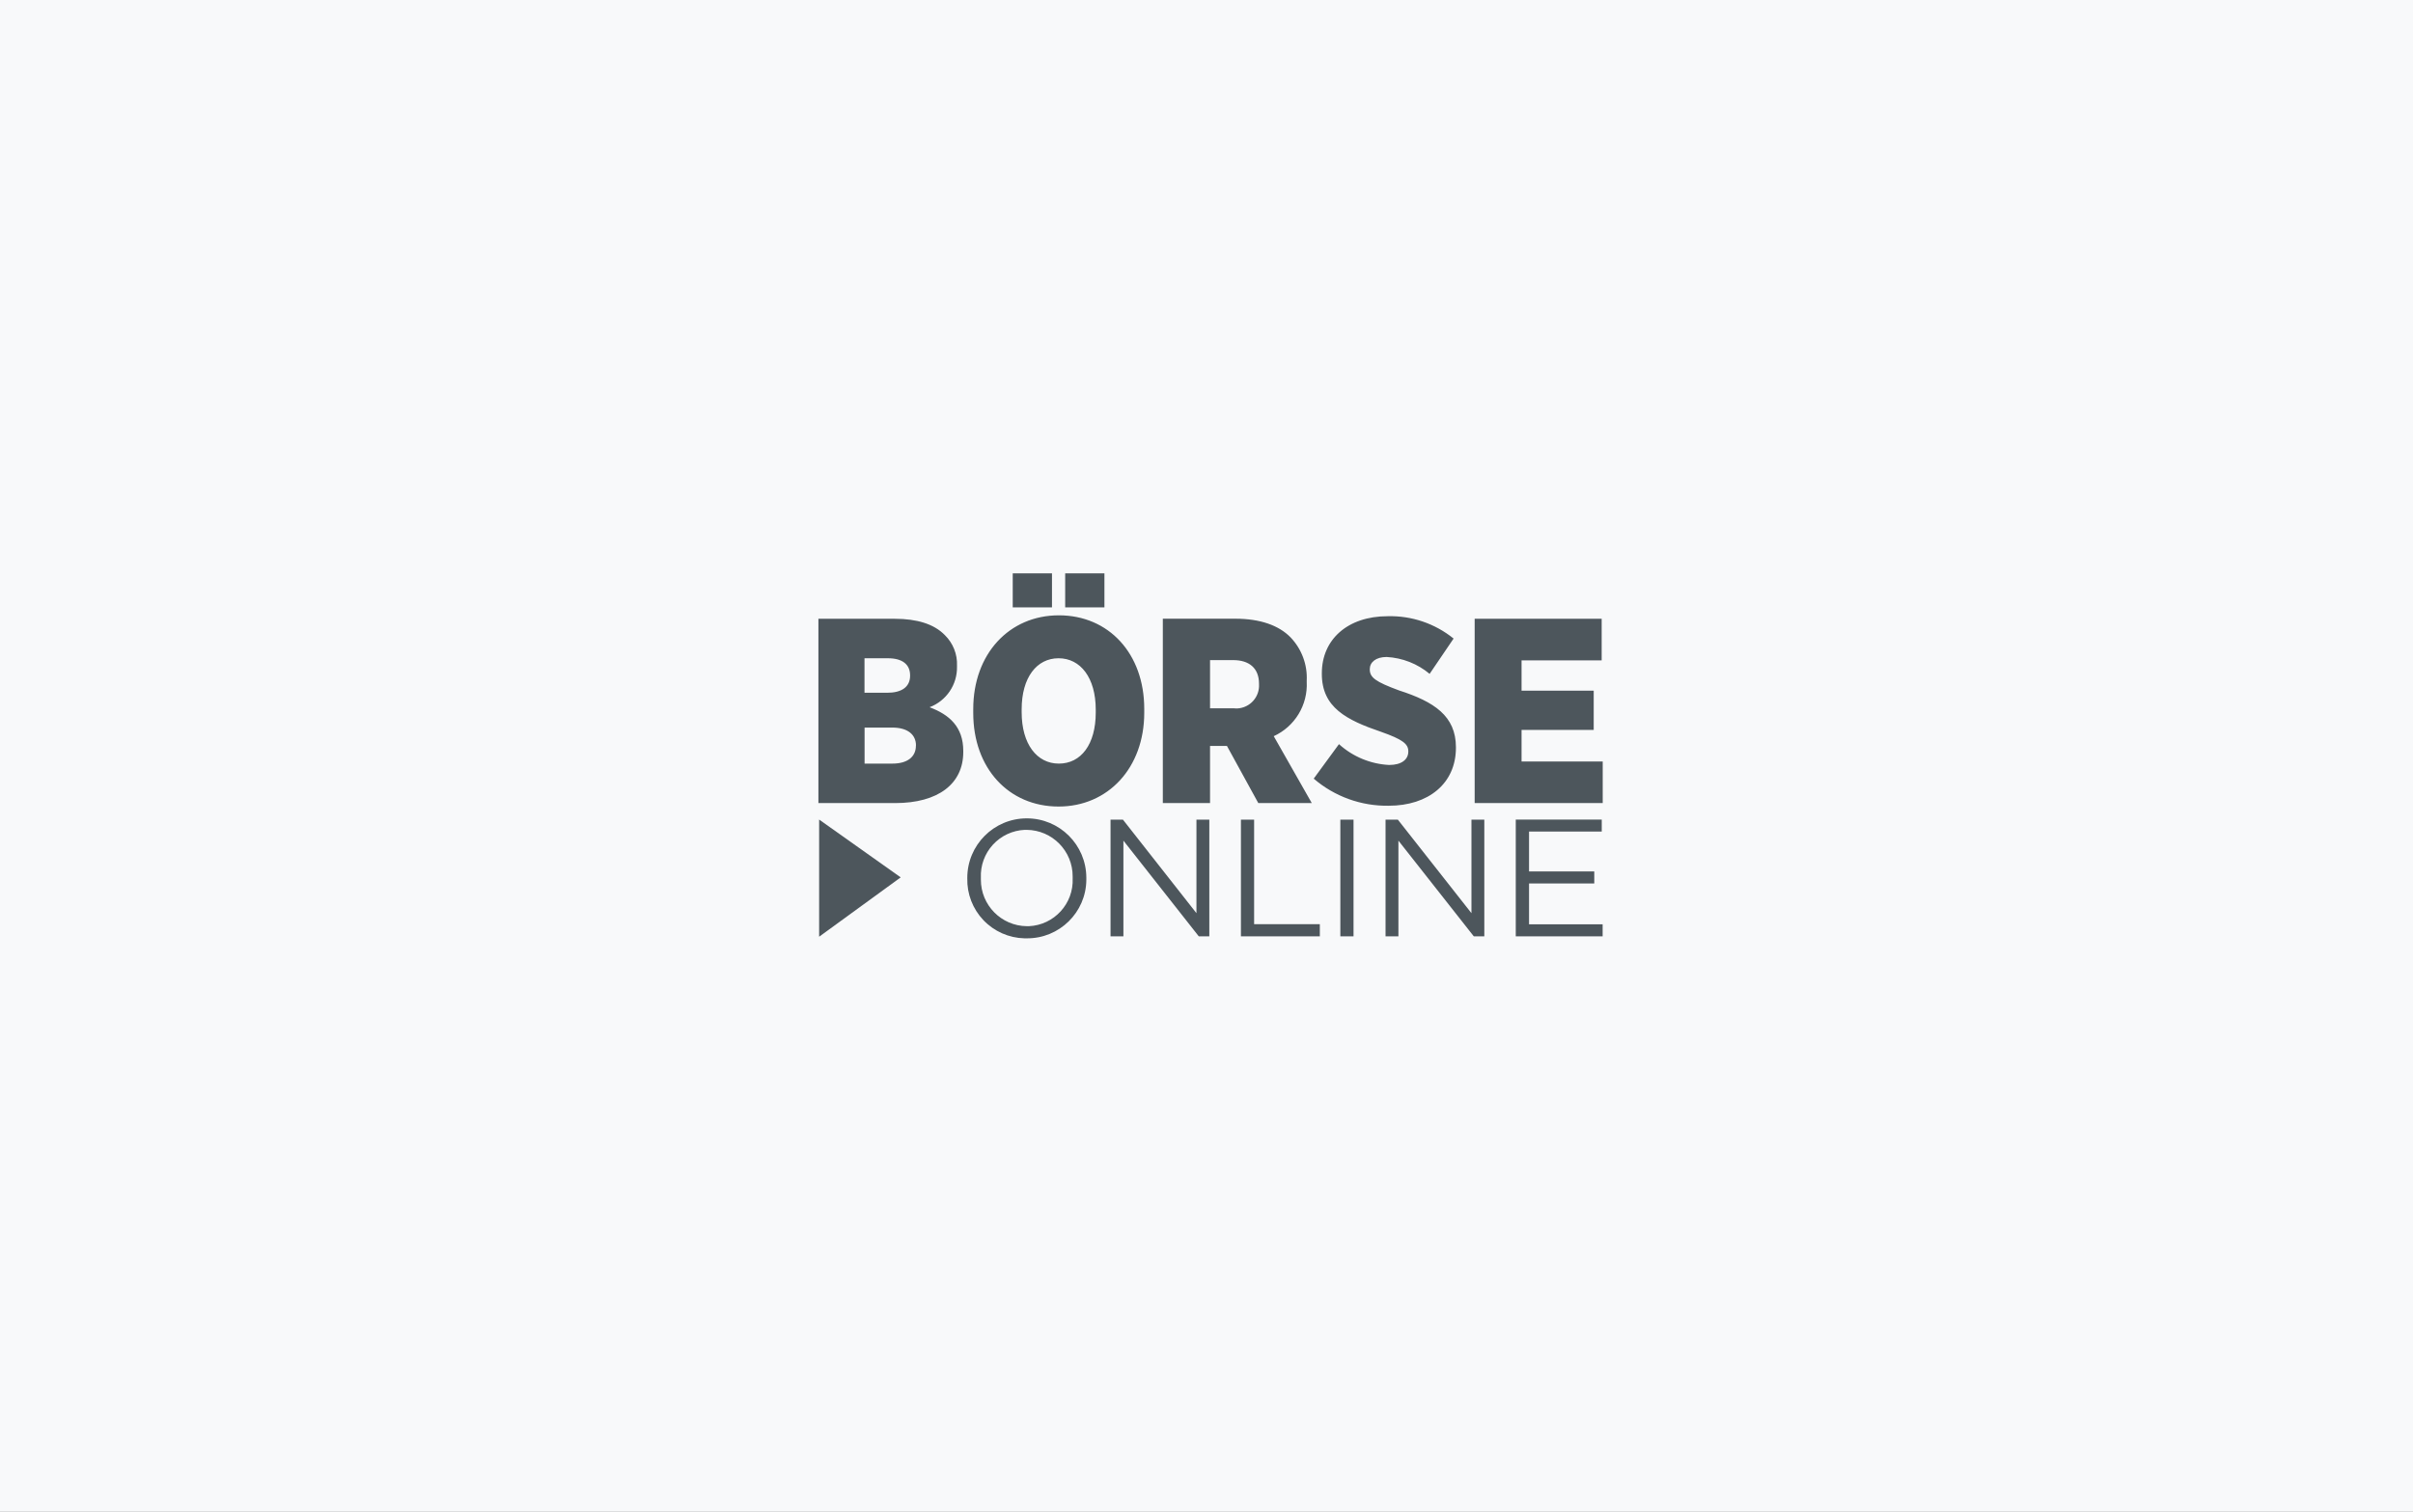 <svg width="300" height="188" viewBox="0 0 300 188" fill="none" xmlns="http://www.w3.org/2000/svg">
<rect x="0" y="0" width="300" height="188" fill="#808080" stroke="none"/>
<g clip-path="url(#clip0_484_11)">
<path d="M300 0H0V188H300V0Z" fill="#F8F9FA"/>
<g clip-path="url(#clip1_484_11)">
<path d="M127.64 116.695C131.7 116.735 135.03 113.475 135.06 109.415V109.155C135.05 105.065 131.73 101.765 127.64 101.775C123.55 101.785 120.25 105.105 120.26 109.195V109.235C120.212 111.166 120.934 113.037 122.265 114.436C123.597 115.835 125.429 116.647 127.36 116.695H127.64ZM127.68 115.185C124.49 115.165 121.93 112.555 121.95 109.375V109.155C121.884 107.645 122.42 106.171 123.44 105.056C124.46 103.94 125.88 103.275 127.39 103.205H127.63C130.82 103.225 133.38 105.835 133.36 109.015V109.235C133.5 112.375 131.06 115.045 127.92 115.185H127.68ZM138.07 116.445H139.67V104.545L149.04 116.445H150.35V101.935H148.75V113.565L139.61 101.935H138.07V116.445ZM154.28 116.445H164.09V114.935H155.92V101.935H154.28V116.445ZM166.65 116.445H168.28V101.935H166.64V116.445H166.65ZM172.26 116.445H173.86V104.545L183.23 116.445H184.54V101.935H182.94V113.565L173.79 101.935H172.26V116.445ZM188.47 116.445H199.25V114.955H190.1V109.875H198.21V108.375H190.1V103.415H199.14V101.925H188.45V116.445H188.47Z" fill="#4D565C"/>
<path d="M101.75 99.875H111.28C116.68 99.875 119.76 97.455 119.76 93.525V93.395C119.76 90.385 118.02 88.875 115.57 87.955C116.589 87.569 117.463 86.877 118.074 85.975C118.684 85.073 119.001 84.004 118.98 82.915V82.785C119.04 81.365 118.49 79.985 117.47 78.985C116.13 77.605 114 76.955 111.25 76.955H101.75V99.875ZM113.15 84.025C113.15 85.435 112.1 86.155 110.3 86.155H107.48V81.865H110.4C112.17 81.865 113.15 82.615 113.15 83.995V84.025ZM113.87 92.705V92.735C113.87 94.145 112.79 94.965 110.96 94.965H107.49V90.485H110.93C112.86 90.485 113.88 91.365 113.88 92.715M132.43 75.535H137.31V71.305H132.43V75.535ZM125.91 75.535H130.79V71.305H125.91V75.535ZM131.61 100.305C137.77 100.305 142.26 95.485 142.26 88.645V88.155C142.26 81.275 137.84 76.525 131.65 76.525C125.46 76.525 121 81.335 121 88.185V88.675C121 95.555 125.42 100.305 131.61 100.305ZM131.64 94.965C128.92 94.965 127.02 92.545 127.02 88.575V88.215C127.02 84.255 128.89 81.865 131.61 81.865C134.33 81.865 136.23 84.285 136.23 88.255V88.615C136.23 92.575 134.4 94.965 131.65 94.965M144.58 99.875H150.44V92.765H152.54L156.44 99.875H163.09L158.36 91.555C159.64 90.969 160.715 90.012 161.446 88.809C162.177 87.606 162.53 86.211 162.46 84.805V84.645C162.56 82.655 161.83 80.715 160.46 79.275C158.99 77.765 156.66 76.945 153.58 76.945H144.57V99.875H144.58ZM150.44 88.085V82.095H153.32C155.29 82.095 156.53 83.075 156.53 85.045V85.105C156.571 85.858 156.312 86.596 155.81 87.158C155.307 87.721 154.603 88.061 153.85 88.105C153.69 88.105 153.52 88.105 153.36 88.085H150.45H150.44ZM172.66 100.205C177.57 100.205 181.01 97.455 181.01 92.995V92.935C181.01 89.035 178.29 87.265 173.94 85.865C171.02 84.785 170.3 84.265 170.3 83.245V83.215C170.3 82.365 171.05 81.705 172.4 81.705C174.36 81.815 176.23 82.545 177.74 83.805L180.72 79.415C178.408 77.543 175.504 76.557 172.53 76.635C167.52 76.635 164.34 79.555 164.34 83.715V83.815C164.34 87.975 167.39 89.545 171.71 91.015C174.4 91.965 175.09 92.525 175.09 93.435V93.465C175.09 94.445 174.27 95.135 172.7 95.135C170.39 95.015 168.19 94.105 166.47 92.545L163.33 96.835C165.92 99.065 169.25 100.265 172.67 100.205M183.34 99.875H199.26V94.705H189.17V90.775H198.14V85.895H189.17V82.125H199.13V76.955H183.34V99.875Z" fill="#4D565C"/>
<path d="M111.98 109.114L101.84 101.924V116.494L111.98 109.114Z" fill="#4D565C"/>
</g>
</g>
<defs>
<clipPath id="clip0_484_11">
<rect width="300" height="188" fill="white"/>
</clipPath>
<clipPath id="clip1_484_11">
<rect width="97.5" height="45.39" fill="white" transform="translate(101.75 71.305)"/>
</clipPath>
</defs>
</svg>
